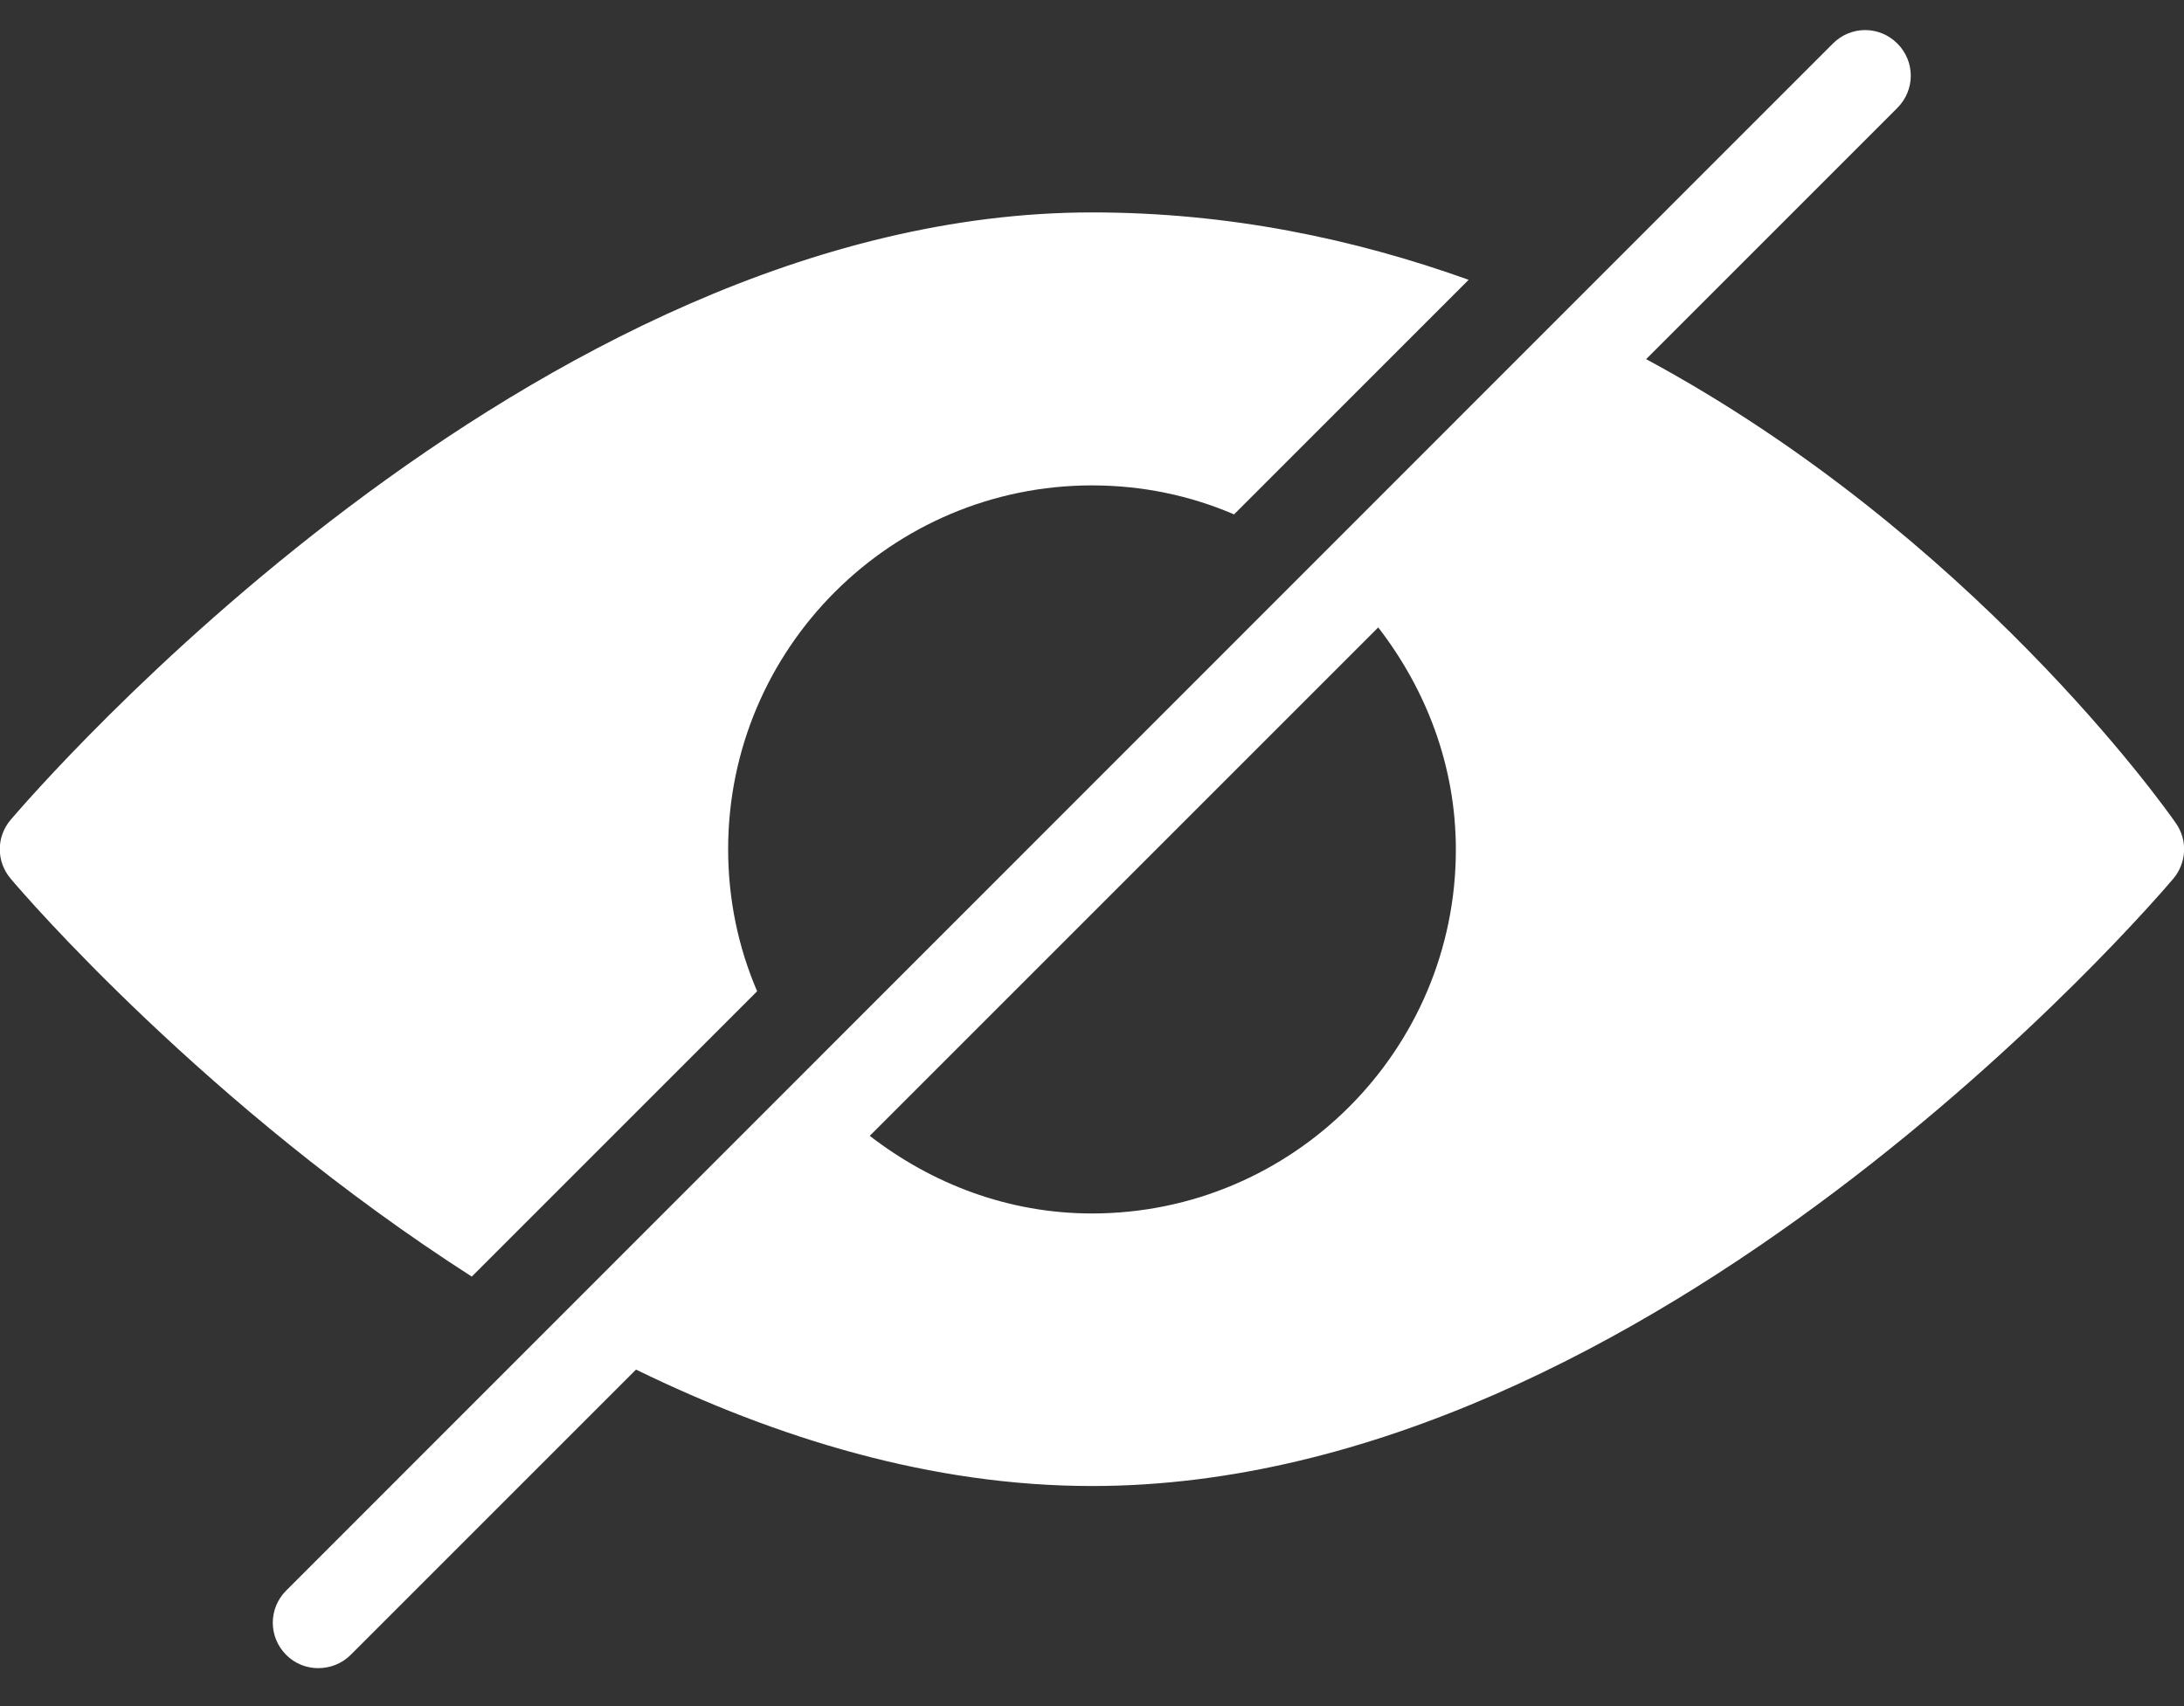 <?xml version="1.0" encoding="utf-8"?>
<!-- Generator: Adobe Illustrator 25.0.0, SVG Export Plug-In . SVG Version: 6.00 Build 0)  -->
<svg version="1.1" id="Capa_1" xmlns="http://www.w3.org/2000/svg" xmlns:xlink="http://www.w3.org/1999/xlink" x="0px" y="0px"
	 viewBox="0 0 512 400" style="enable-background:new 0 0 512 400;" xml:space="preserve">
<rect x="0" y="0" width="512" height="400" fill="#333333" stroke="none"/>
<style type="text/css">
	.st0{fill:#FFFFFF;}
</style>
<g>
	<g>
		<path class="st0" d="M256,49.8C124.6,49.8,7.5,186.4,2.5,192.2c-3.4,4-3.4,9.8,0,13.8c2.9,3.5,46,53.5,108.1,93.3l66.9-66.9
			c-4.4-10.2-6.8-21.5-6.8-33.3c0-47.1,38.3-85.3,85.3-85.3c11.8,0,23.1,2.4,33.3,6.8l55-55C317.5,56,288.1,49.8,256,49.8z"/>
	</g>
</g>
<g>
	<g>
		<path class="st0" d="M510.1,193c-2.7-3.9-48-67.7-124.2-108.8l58.9-58.9c4.2-4.2,4.2-10.9,0-15.1s-10.9-4.2-15.1,0L67.1,372.9
			c-4.2,4.2-4.2,10.9,0,15.1c2.1,2.1,4.8,3.1,7.5,3.1c2.7,0,5.5-1,7.6-3.1l66.9-66.9c33,16.1,69.3,27.3,106.9,27.3
			c131.4,0,248.6-136.6,253.5-142.4C512.6,202.3,512.9,197,510.1,193z M256,284.5c-19.7,0-37.6-7-52.1-18.2l119.2-119.2
			c11.2,14.5,18.2,32.4,18.2,52.1C341.3,246.2,303.1,284.5,256,284.5z"/>
	</g>
</g>
</svg>
